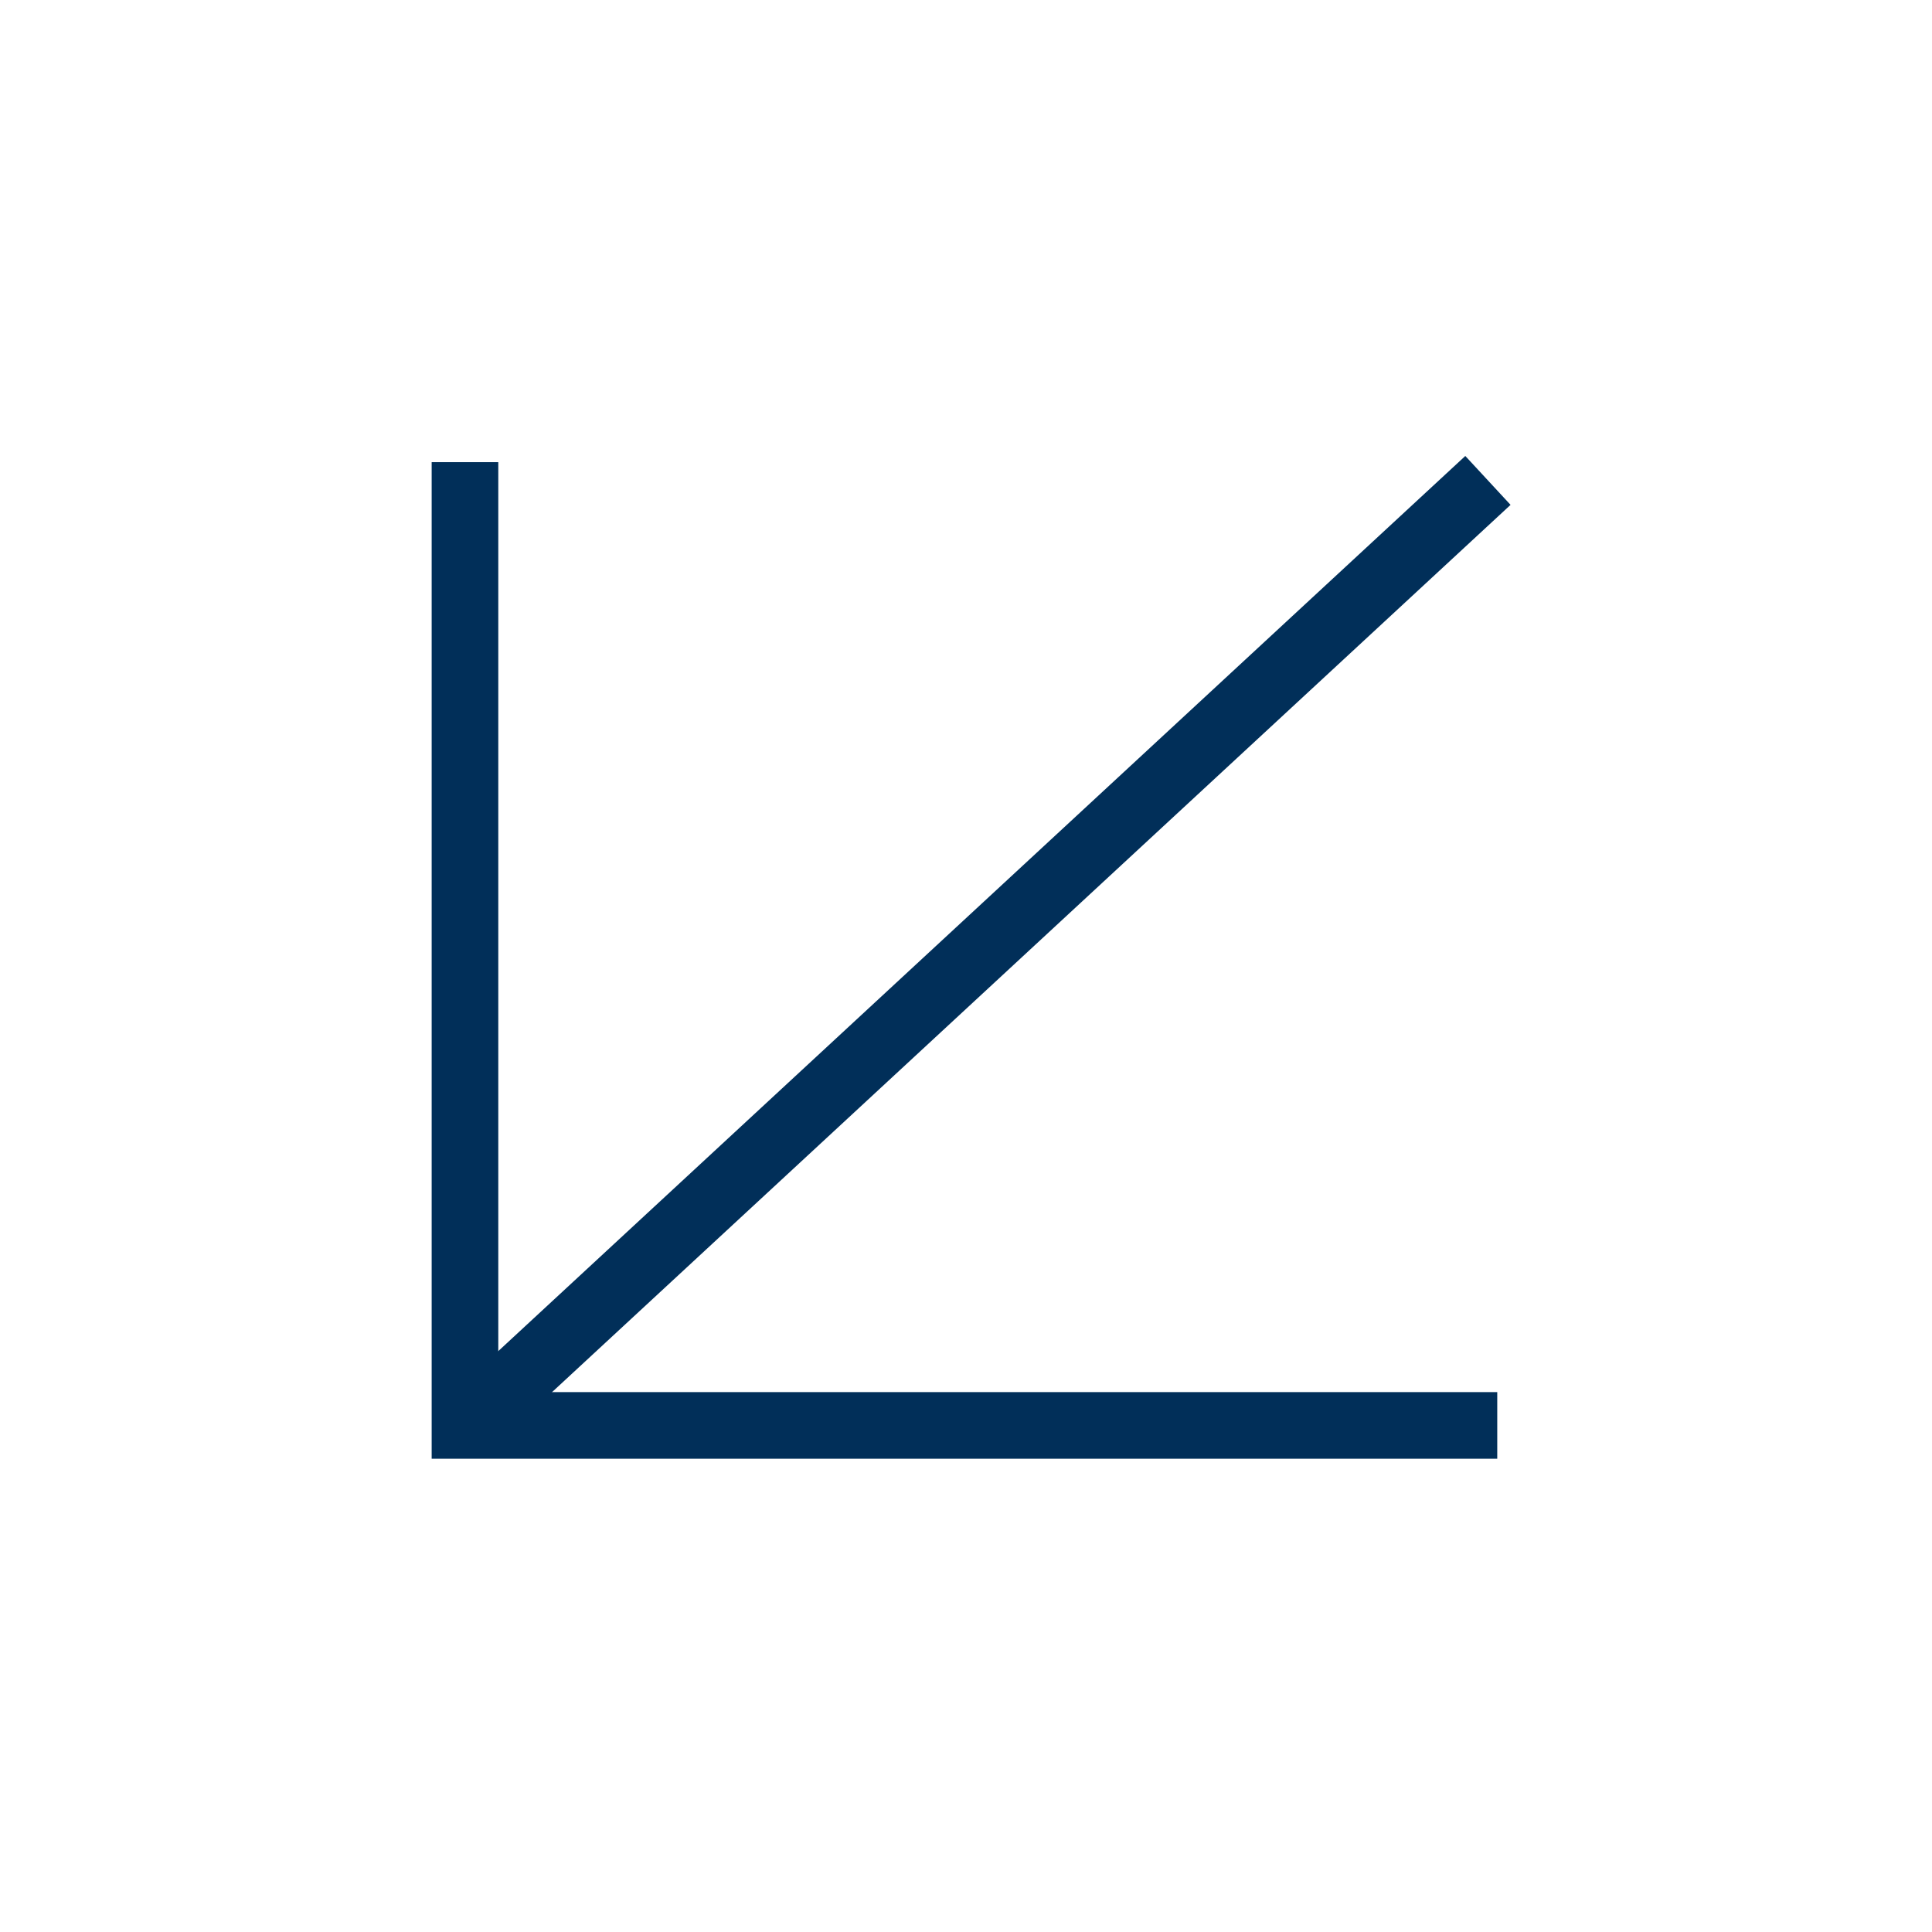 <svg width="203" height="203" viewBox="0 0 203 203" fill="none" xmlns="http://www.w3.org/2000/svg">
    <path d="M48.856 52.06L48.856 149.772L153.82 149.772" stroke="#012F59" stroke-width="7"
        stroke-linecap="square" />
    <path d="M153.772 52.856L53.083 146.06" stroke="#012F59" stroke-width="7"
        stroke-linecap="square" />
</svg>
